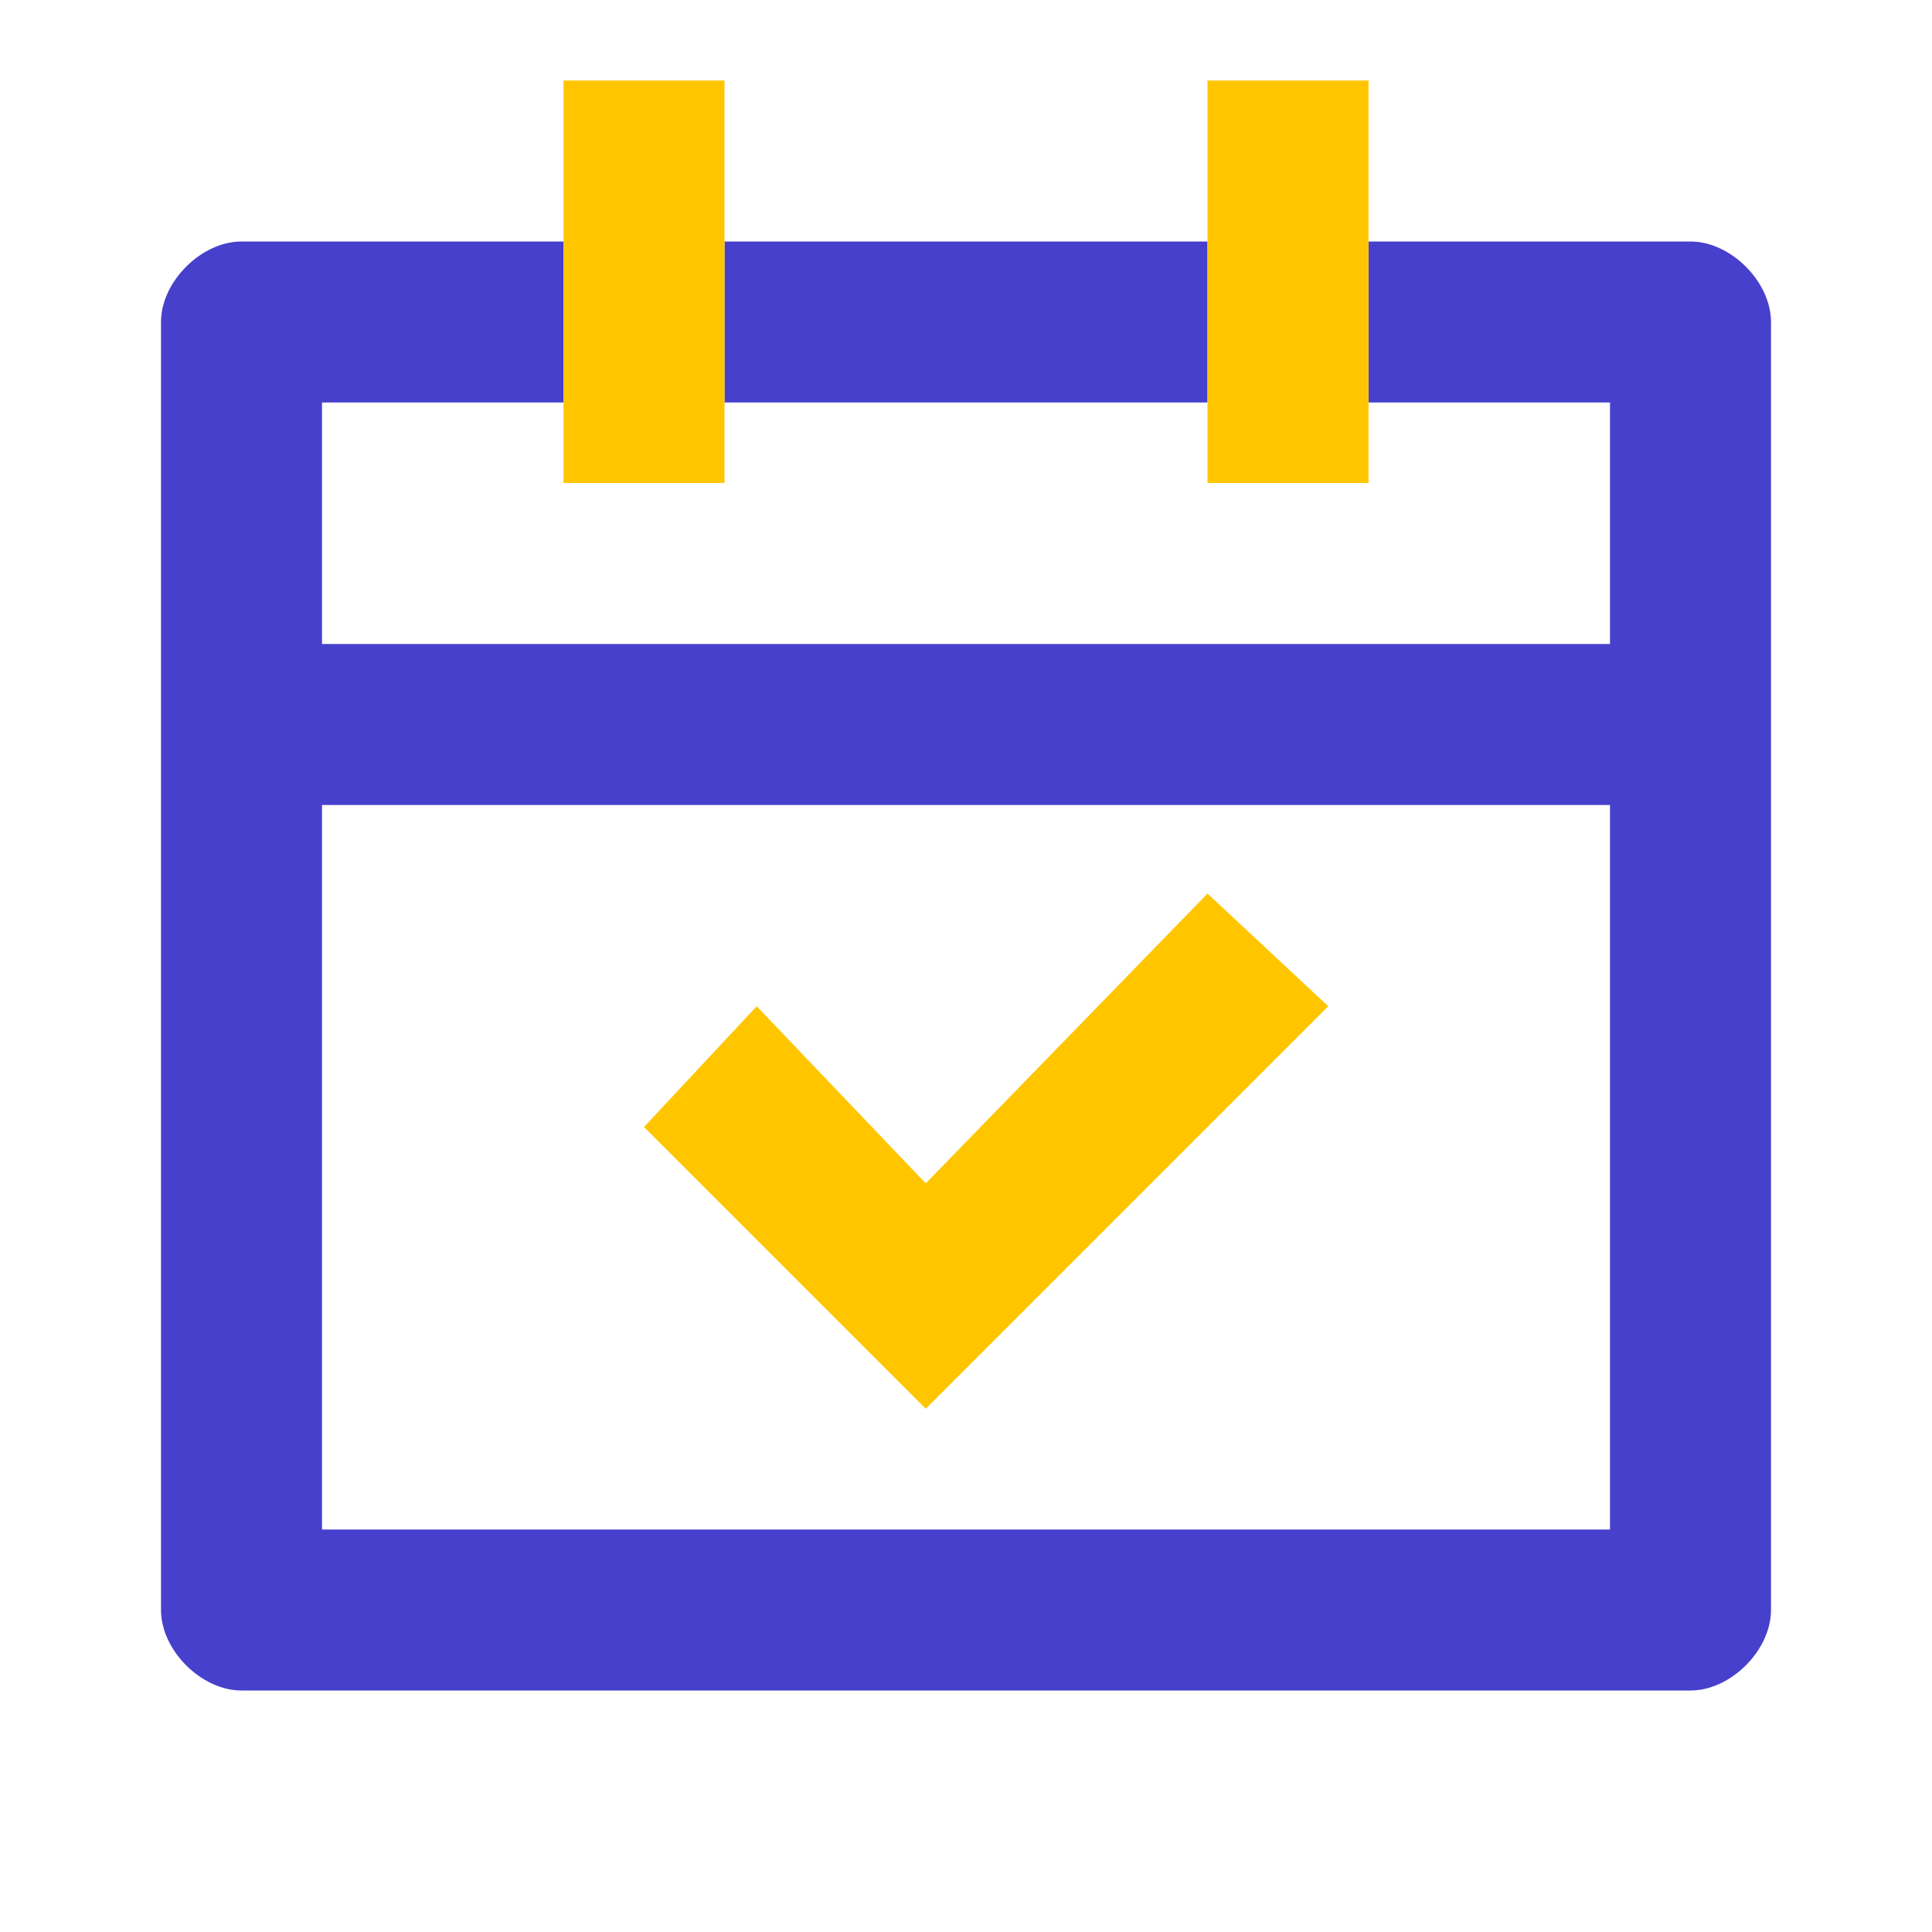 <?xml version="1.0" encoding="UTF-8"?> <!-- Generator: Adobe Illustrator 24.3.0, SVG Export Plug-In . SVG Version: 6.00 Build 0) --> <svg xmlns="http://www.w3.org/2000/svg" xmlns:xlink="http://www.w3.org/1999/xlink" id="Слой_1" x="0px" y="0px" viewBox="0 0 24 24" style="enable-background:new 0 0 24 24;" xml:space="preserve"> <style type="text/css"> .st0{fill:#4740CC;} .st1{fill:#FFC600;} </style> <path class="st0" d="M21,3h-4v2h3v3H4V5h3V3H3C2.5,3,2,3.5,2,4v16c0,0.5,0.5,1,1,1h18c0.5,0,1-0.5,1-1V4C22,3.5,21.5,3,21,3z M20,19 H4v-9h16V19z M15,5V3H9v2H15z"></path> <rect x="15" y="1" class="st1" width="2" height="5"></rect> <rect x="7" y="1" class="st1" width="2" height="5"></rect> <polygon class="st1" points="16.5,12.5 11.5,17.5 8,14 9.4,12.5 11.5,14.7 15,11.1 "></polygon> </svg> 